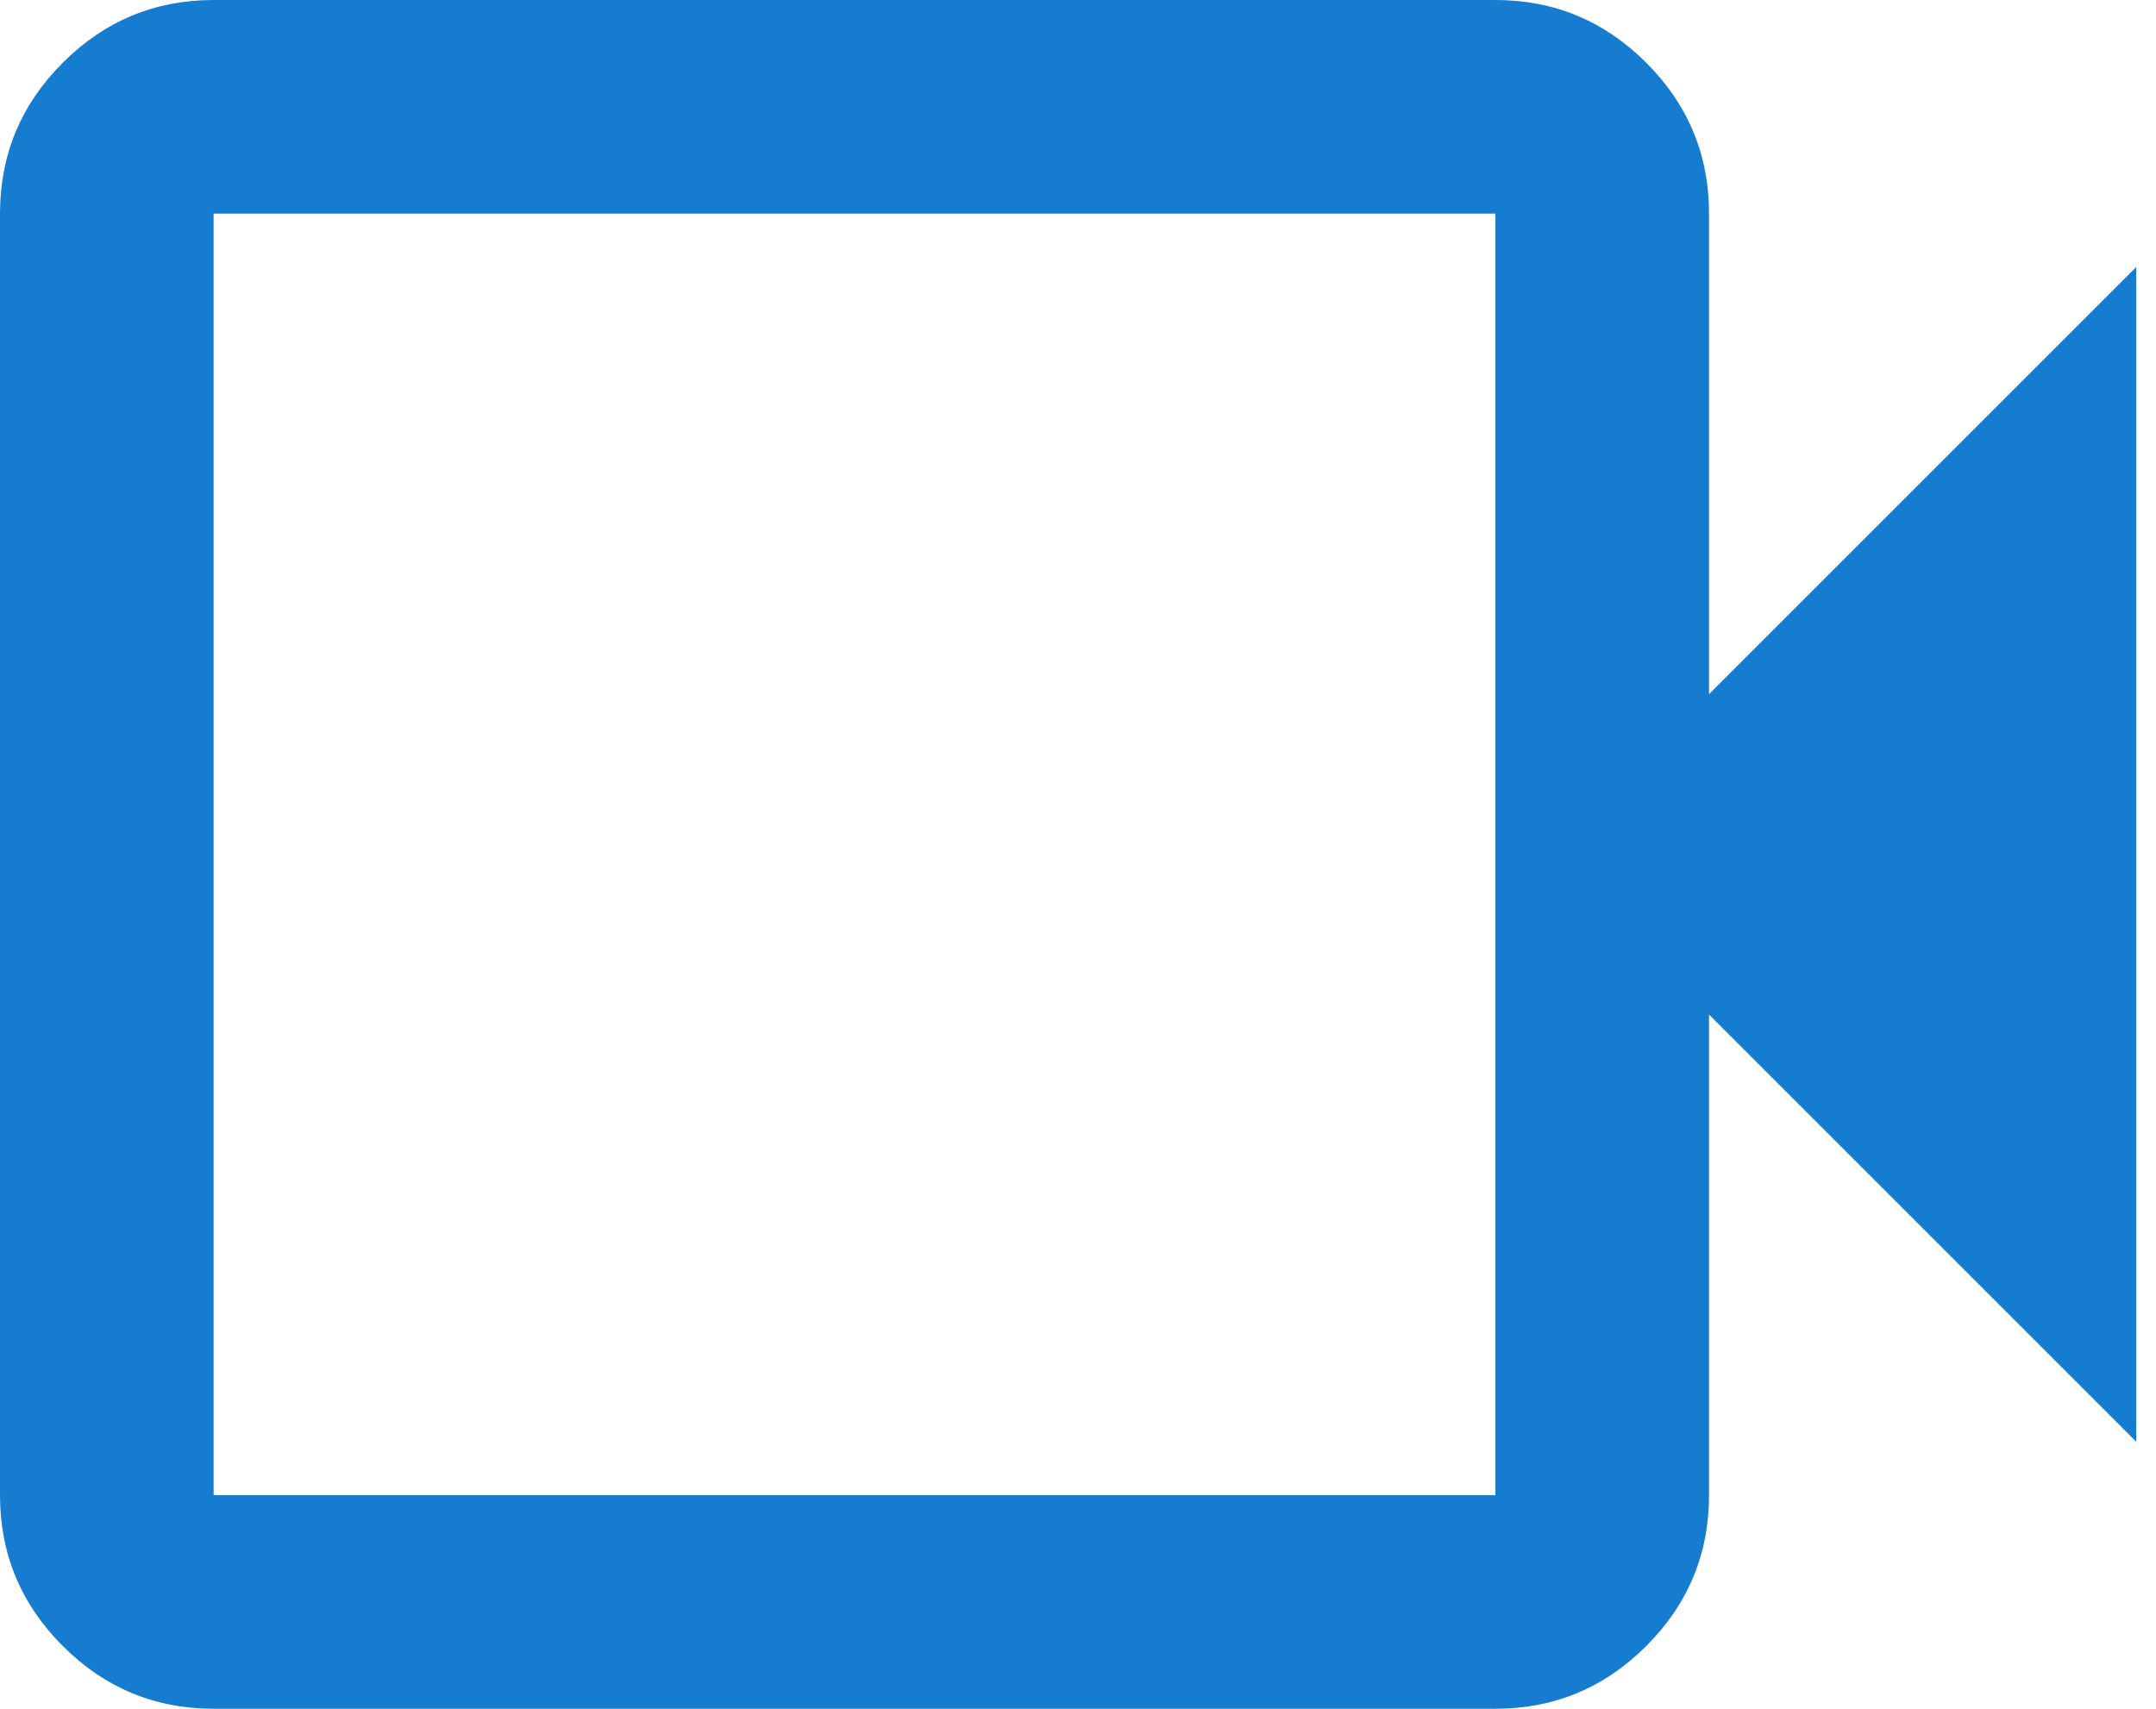 <svg width="82" height="65" viewBox="0 0 82 65" fill="none" xmlns="http://www.w3.org/2000/svg">
<path d="M8.125 65C5.891 65 3.978 64.204 2.387 62.613C0.796 61.022 0 59.109 0 56.875V8.125C0 5.891 0.796 3.978 2.387 2.387C3.978 0.796 5.891 0 8.125 0H56.875C59.109 0 61.022 0.796 62.613 2.387C64.204 3.978 65 5.891 65 8.125V26.406L81.25 10.156V54.844L65 38.594V56.875C65 59.109 64.204 61.022 62.613 62.613C61.022 64.204 59.109 65 56.875 65H8.125ZM8.125 56.875H56.875V8.125H8.125V56.875Z" fill="#167CCF"/>
</svg>
